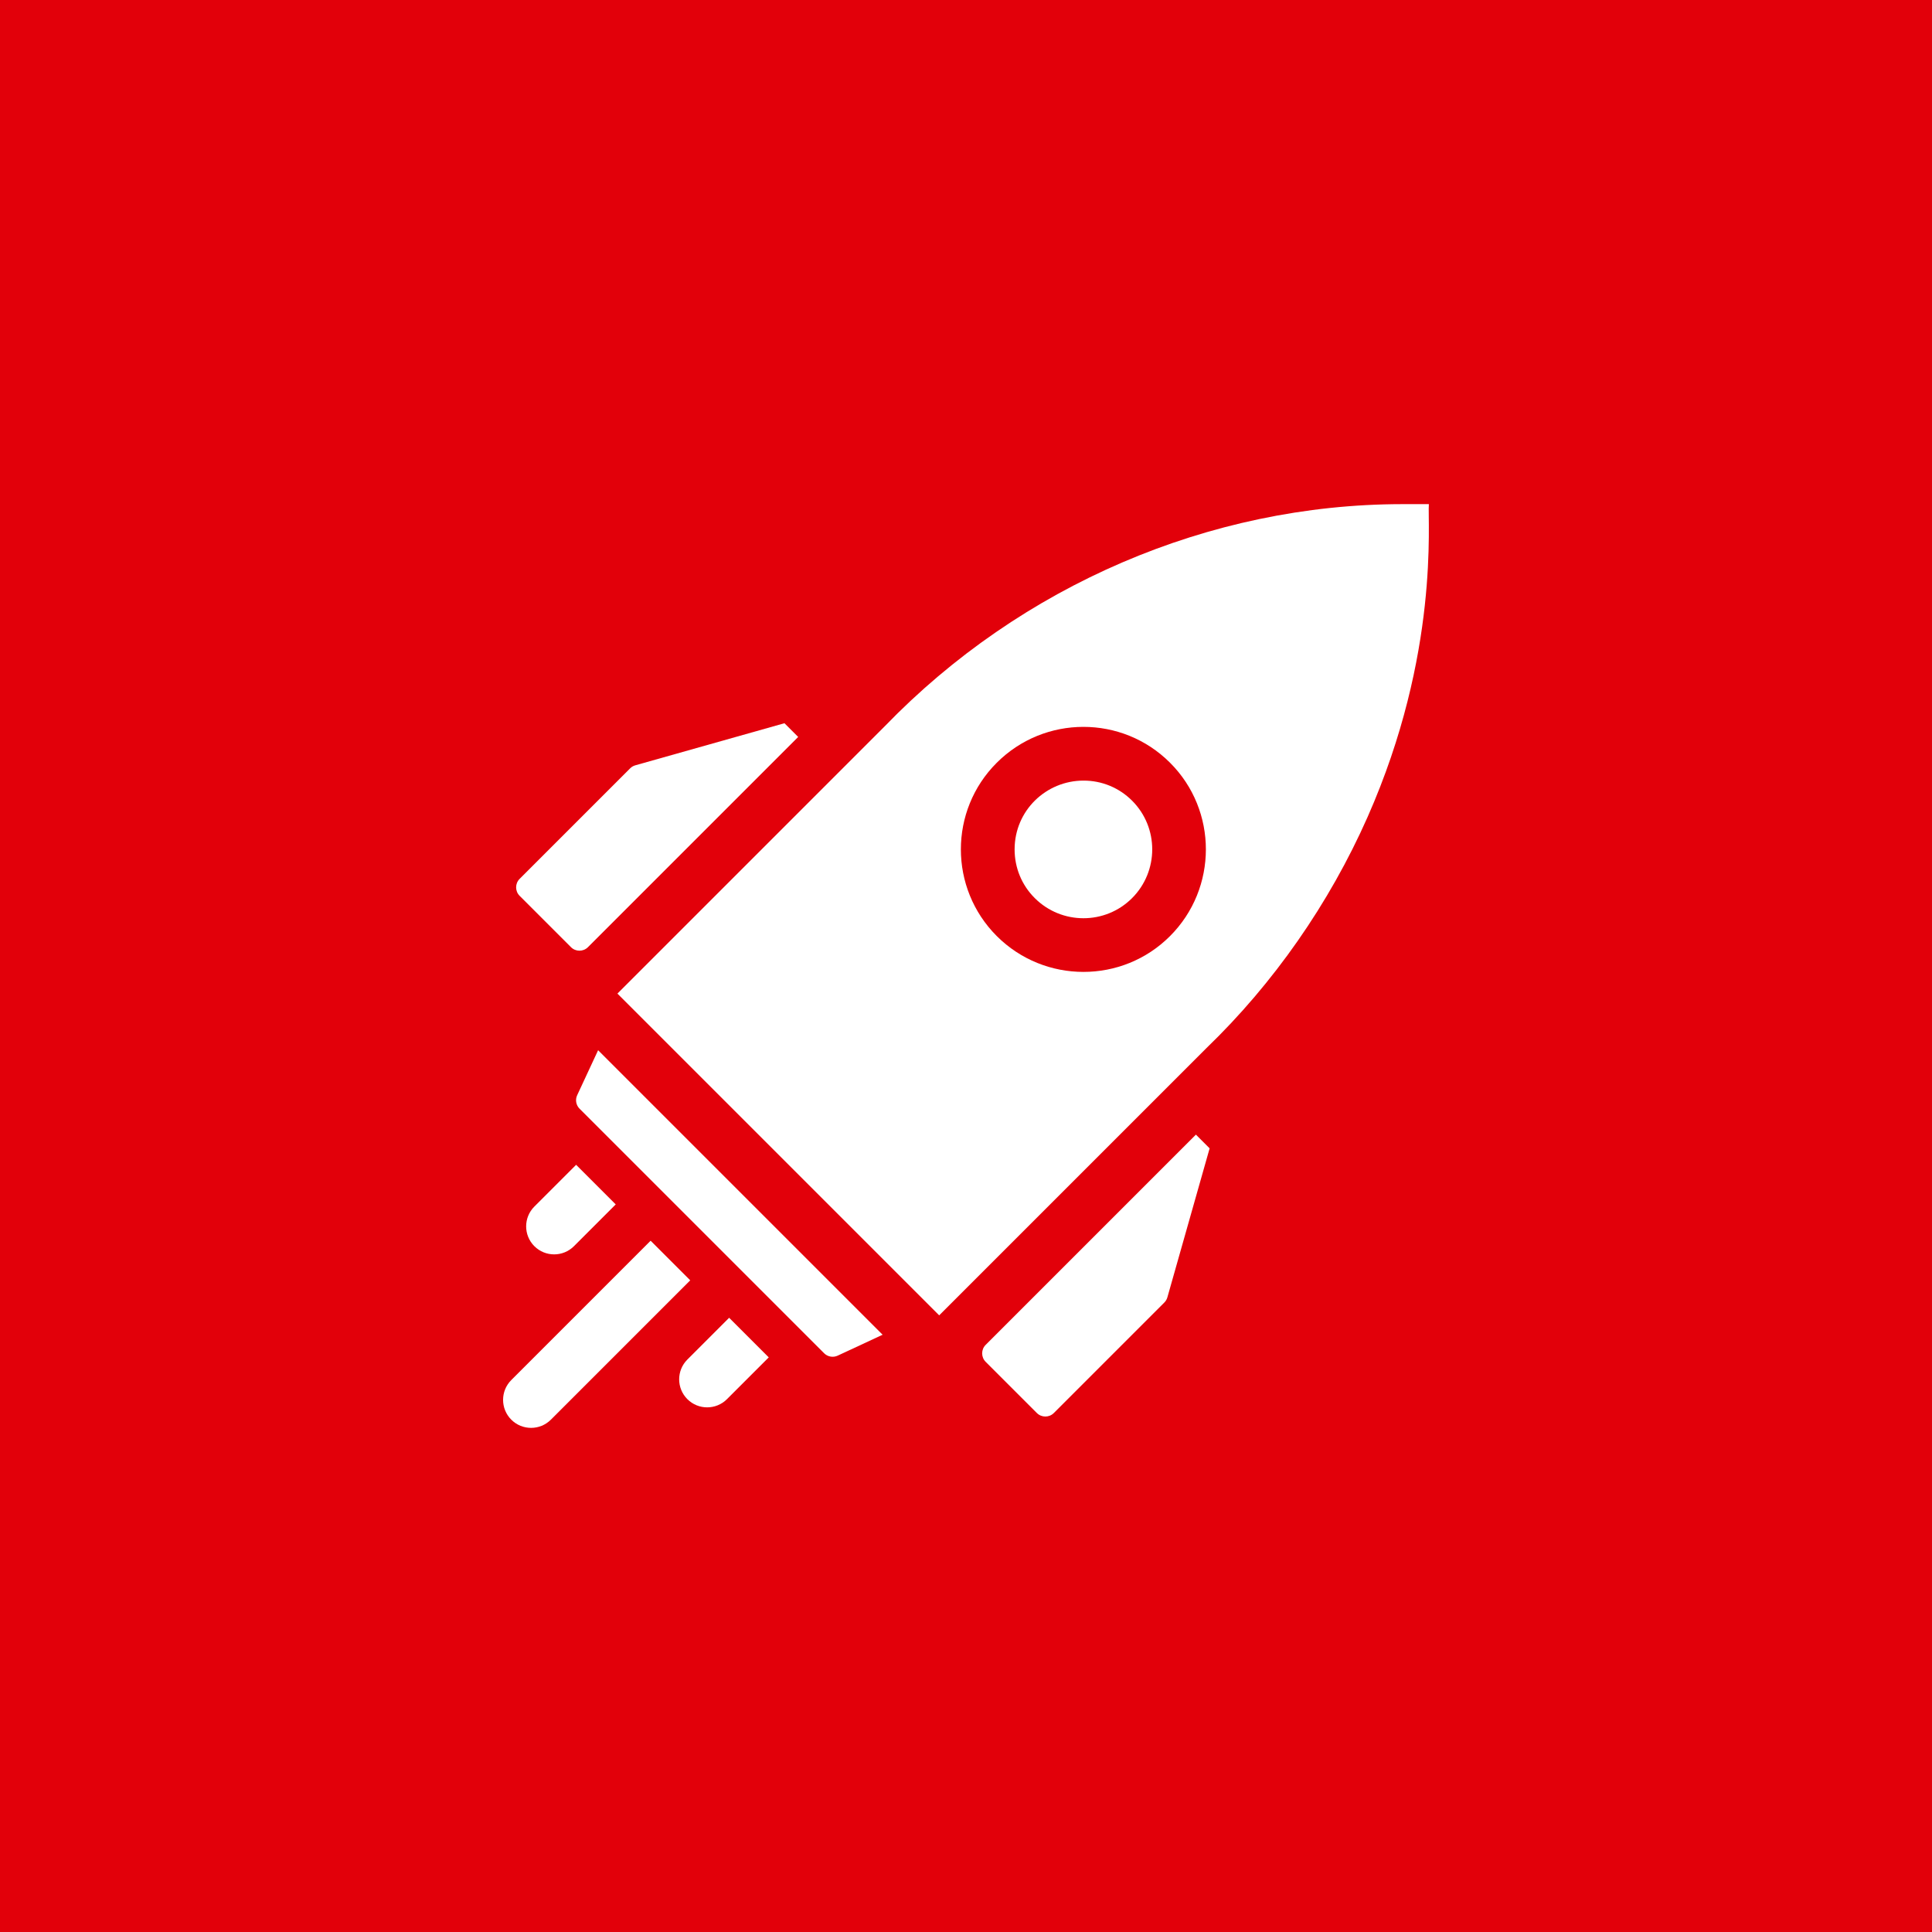 <?xml version="1.0" encoding="iso-8859-1"?>
<!-- Generator: Adobe Illustrator 24.3.0, SVG Export Plug-In . SVG Version: 6.00 Build 0)  -->
<svg version="1.1" id="Ebene_1" xmlns="http://www.w3.org/2000/svg" xmlns:xlink="http://www.w3.org/1999/xlink" x="0px" y="0px"
	 viewBox="0 0 50 50" style="enable-background:new 0 0 50 50;" xml:space="preserve">
<rect x="0" style="fill:#E2000A;" width="50" height="50"/>
<g>
	<g>
		<path style="fill:#FFFFFF;" d="M29.299,20.722c-0.336-0.336-0.783-0.521-1.26-0.52c-0.966,0.001-1.781,0.775-1.781,1.78
			c0,0.477,0.185,0.925,0.521,1.26c0.695,0.695,1.824,0.696,2.518,0.002C29.993,22.549,29.994,21.417,29.299,20.722L29.299,20.722z"
			/>
		<path style="fill:#FFFFFF;" d="M36.979,13.046l-0.696,0.001c-4.98,0.005-9.859,2.101-13.388,5.751l-6.916,6.916l8.327,8.327
			l6.916-6.916c1.74-1.677,3.182-3.745,4.171-5.981C37.267,16.907,36.939,13.482,36.979,13.046L36.979,13.046z M25.796,24.225
			c-1.238-1.238-1.238-3.248-0.002-4.483c1.238-1.239,3.248-1.242,4.487-0.002c1.237,1.236,1.236,3.25-0.002,4.487
			C29.044,25.463,27.033,25.461,25.796,24.225L25.796,24.225z"/>
		<path style="fill:#FFFFFF;" d="M31.305,29.719l-0.355-0.355l-5.441,5.441c-0.121,0.121-0.121,0.318,0,0.439l1.325,1.325
			c0.121,0.121,0.318,0.121,0.439,0l2.86-2.86c0.037-0.037,0.065-0.084,0.079-0.135L31.305,29.719z"/>
		<path style="fill:#FFFFFF;" d="M16.308,19.885l-2.86,2.86c-0.121,0.121-0.121,0.318,0,0.439l1.329,1.329
			c0.121,0.121,0.318,0.121,0.439,0l5.441-5.441l-0.355-0.355l-3.859,1.089C16.392,19.82,16.345,19.847,16.308,19.885z"/>
		<path style="fill:#FFFFFF;" d="M14.999,28.693l6.329,6.329c0.092,0.092,0.233,0.117,0.351,0.062l1.163-0.541l-7.363-7.363
			l-0.541,1.163C14.882,28.461,14.907,28.601,14.999,28.693z"/>
	</g>
	<path style="fill:#FFFFFF;" d="M17.863,33.135l-3.606,3.606c-0.283,0.283-0.742,0.283-1.025,0h0c-0.283-0.283-0.283-0.742,0-1.025
		l3.606-3.606L17.863,33.135z"/>
	<path style="fill:#FFFFFF;" d="M19.895,35.129l-1.081,1.081c-0.283,0.283-0.742,0.283-1.025,0l0,0
		c-0.283-0.283-0.283-0.742,0-1.025l1.081-1.081L19.895,35.129z"/>
	<path style="fill:#FFFFFF;" d="M15.935,31.17l-1.081,1.081c-0.283,0.283-0.742,0.283-1.025,0l0,0c-0.283-0.283-0.283-0.742,0-1.025
		l1.081-1.081L15.935,31.17z"/>
</g>
</svg>
